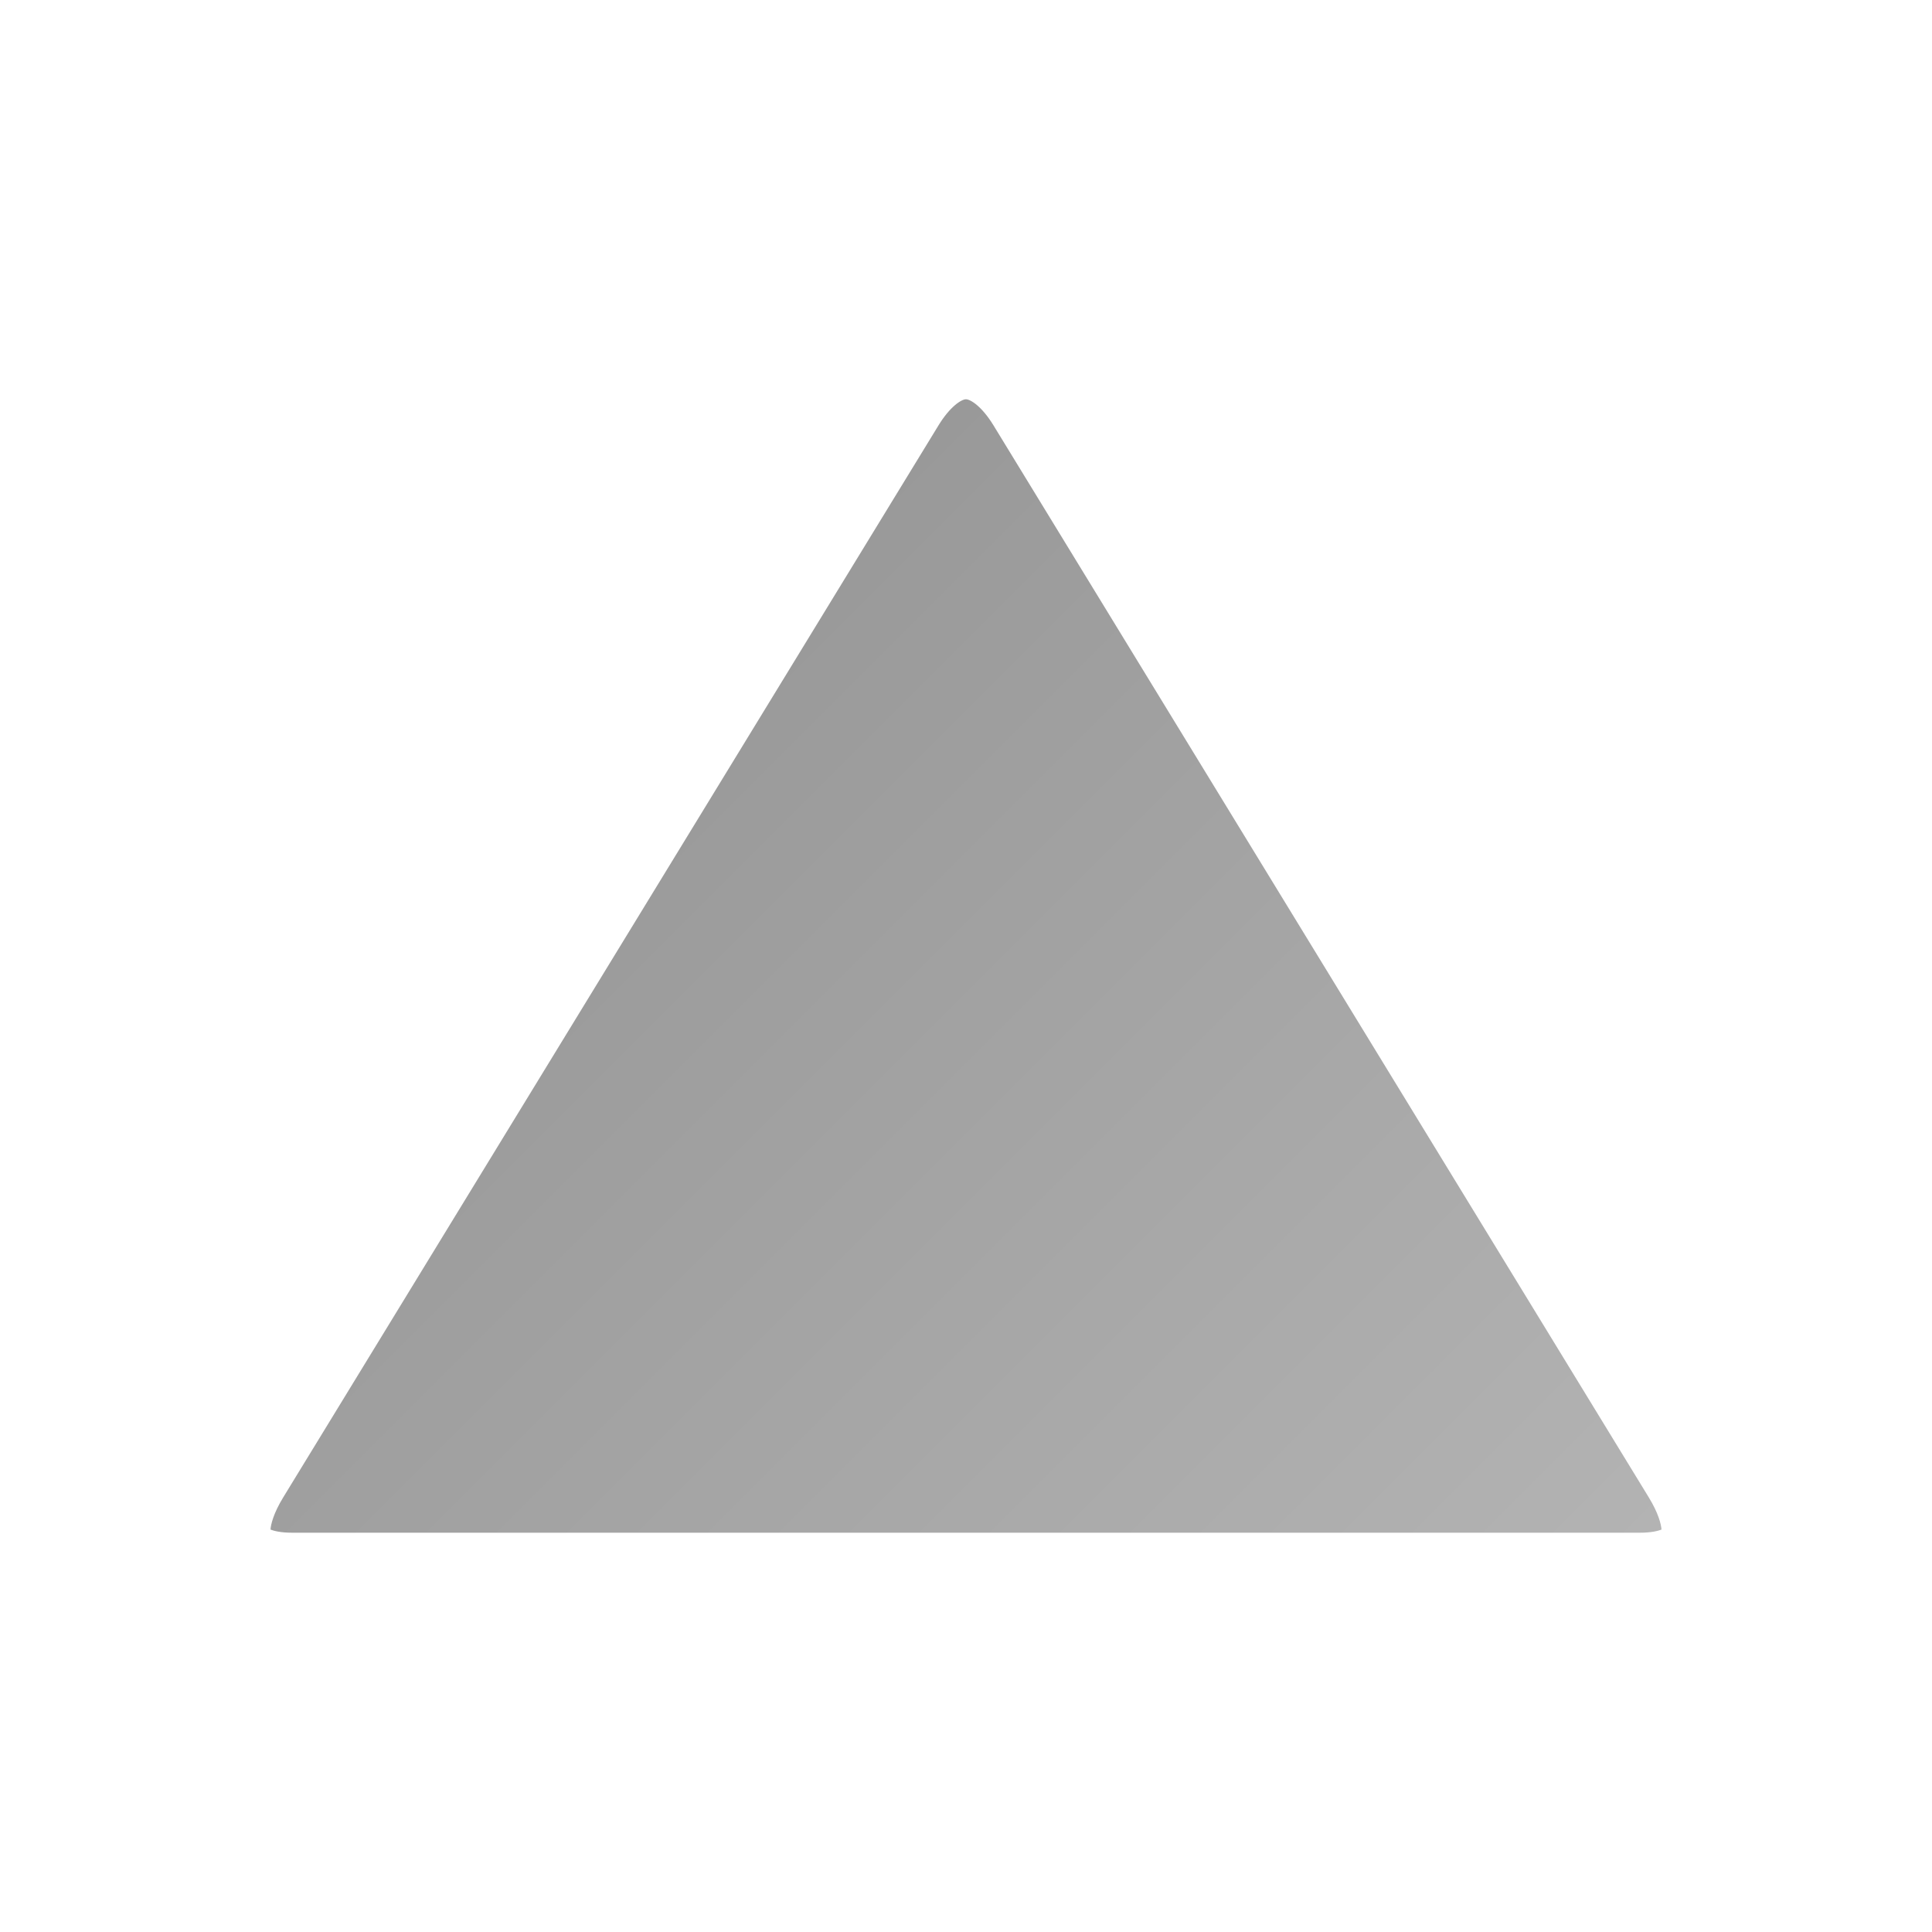<svg xmlns="http://www.w3.org/2000/svg" width="12" height="12" viewBox="0 0 500 500"><linearGradient id="a" gradientUnits="userSpaceOnUse" x1="131.523" y1="42.63" x2="368.478" y2="279.584"><stop offset="0" stop-color="#b3b3b3"/><stop offset="1" stop-color="#999"/></linearGradient><path fill="url(#a)" transform="rotate(180 250 250)" d="M250 396.666c-1.155 0-4.11-1.832-7.113-6.75l-169.6-277.455c-2.517-4.114-3.19-6.98-3.28-8.314.827-.33 2.565-.812 5.627-.812h348.733c3.063 0 4.798.482 5.627.812-.09 1.334-.766 4.2-3.28 8.315l-169.6 277.457c-3.005 4.917-5.96 6.75-7.114 6.75z"/></svg>